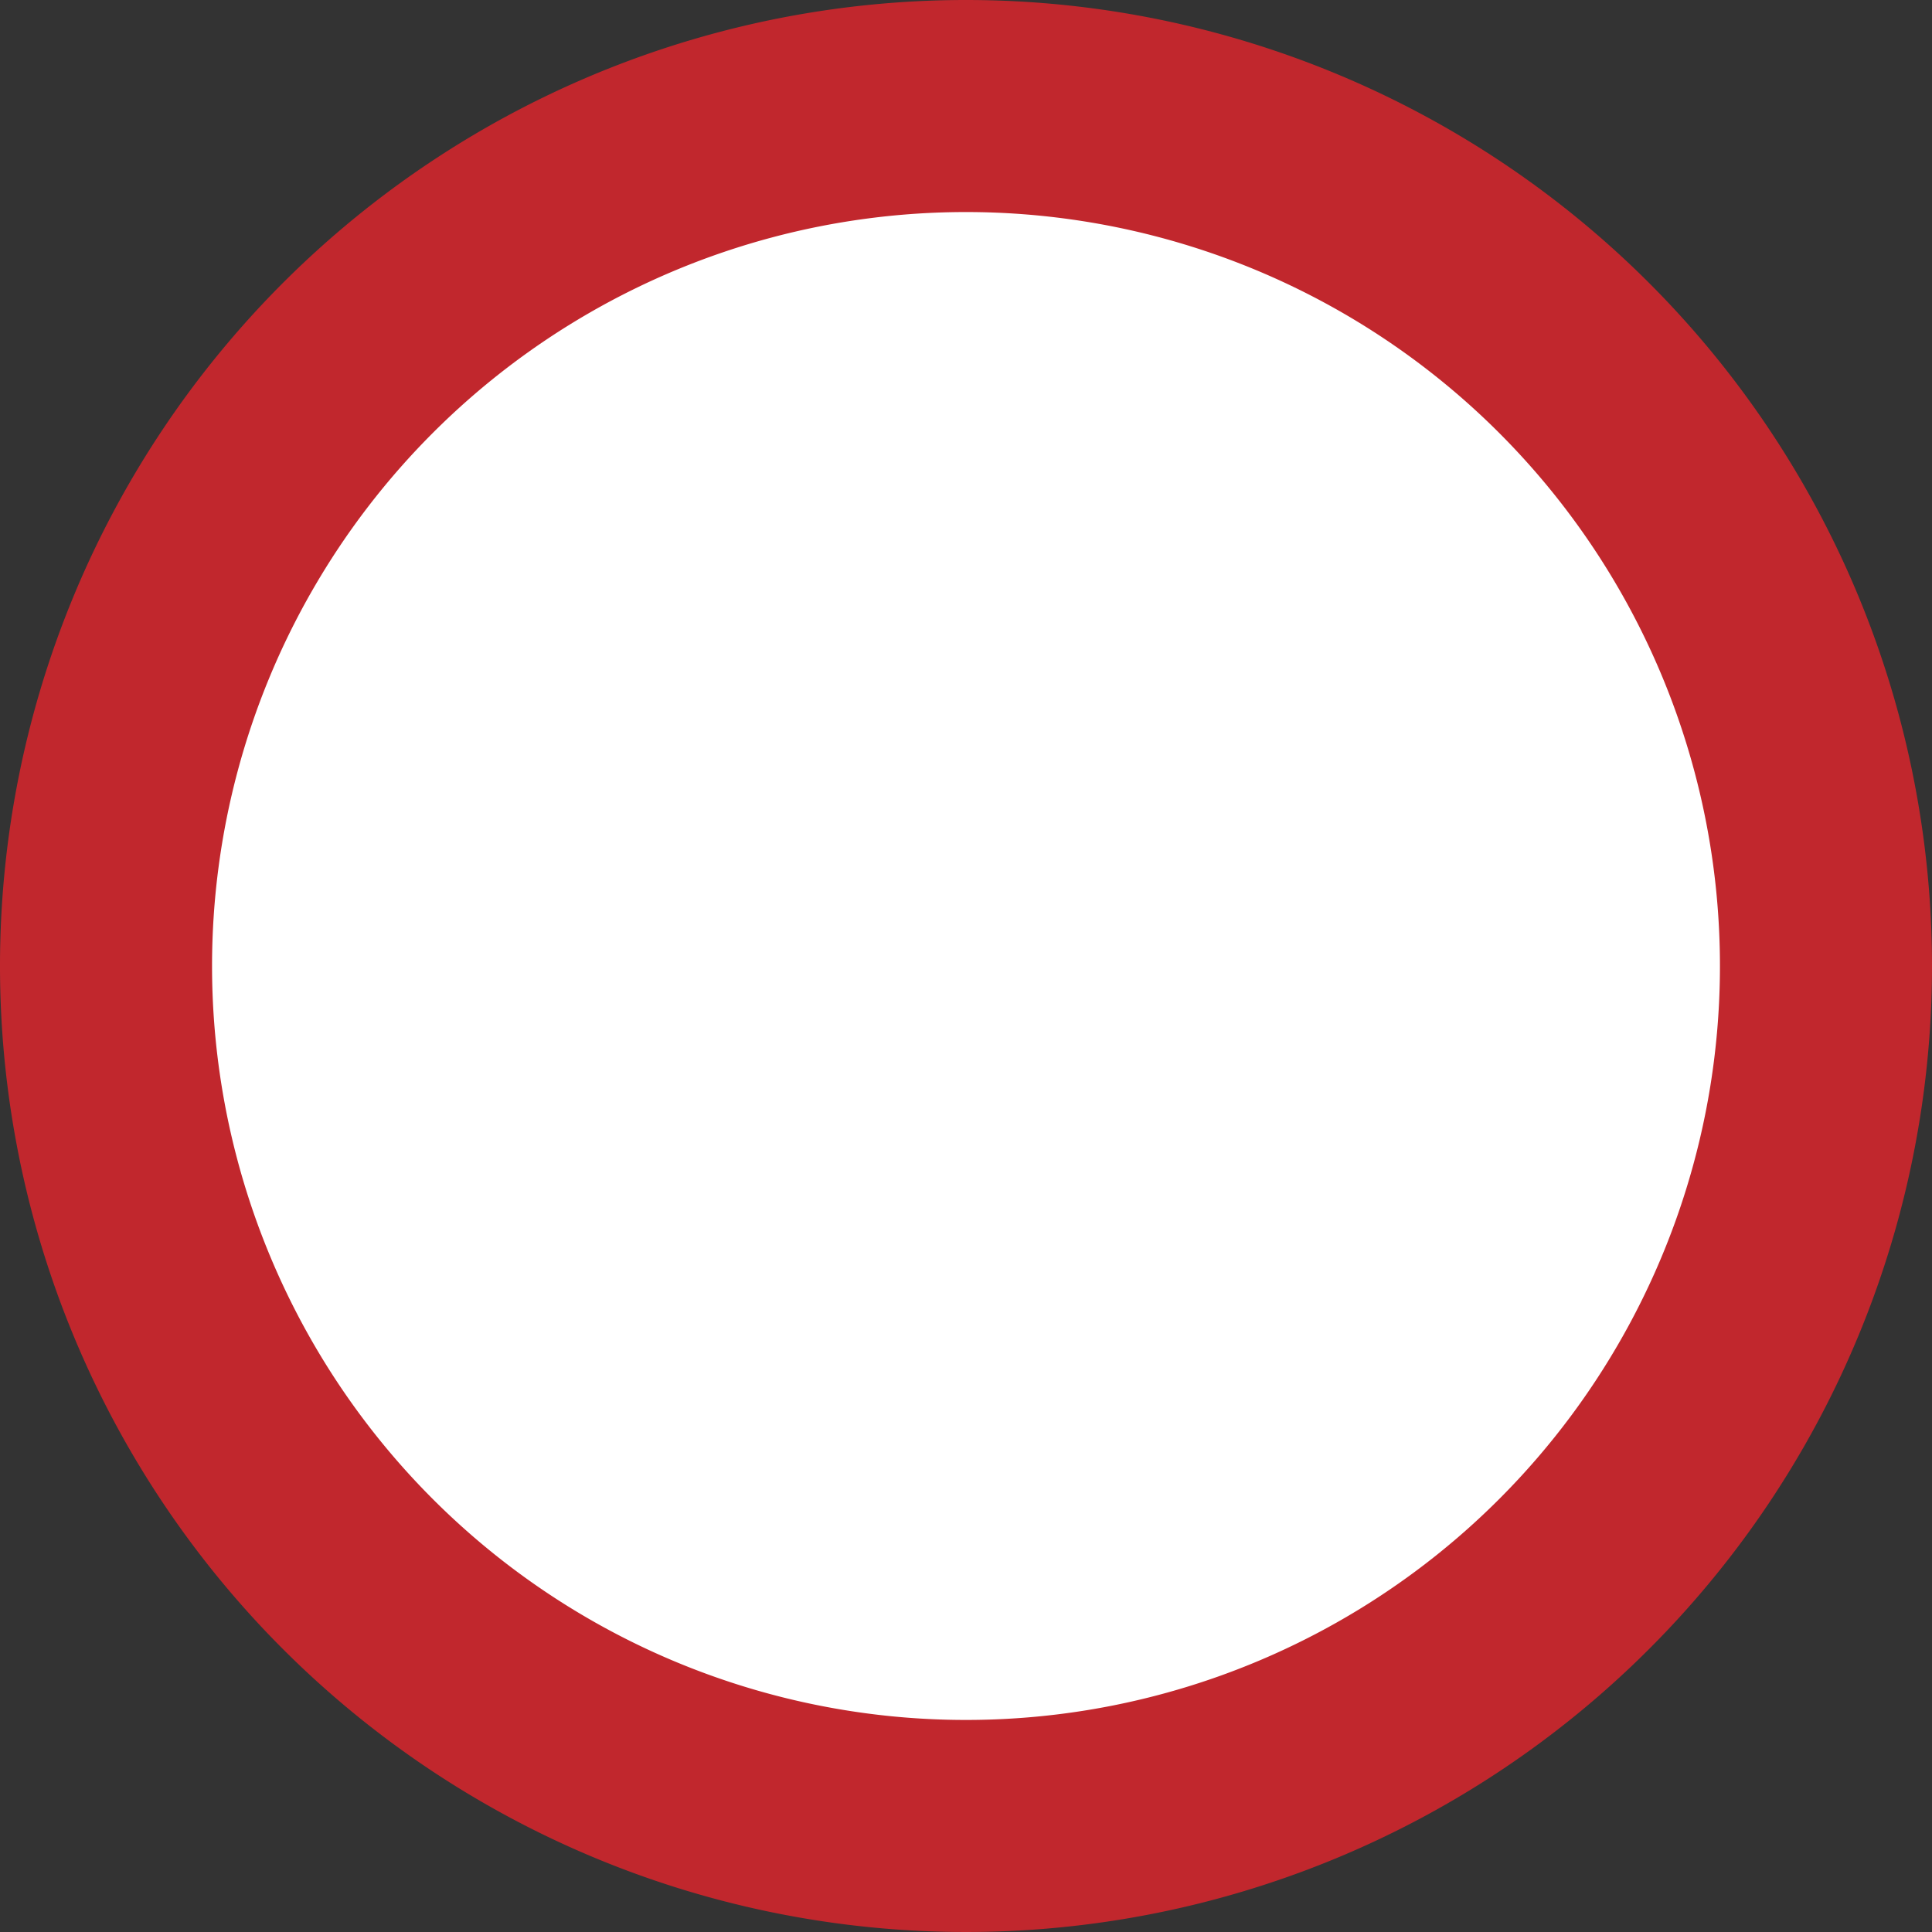 <?xml version="1.0" encoding="UTF-8"?> <svg xmlns="http://www.w3.org/2000/svg" id="Layer_1" data-name="Layer 1" viewBox="0 0 82 82"><rect x="0" y="0" width="82" height="82" fill="#333333" stroke="none"/> <defs> <style>.cls-1{fill:#fff;}.cls-2{fill:#c1272d;}</style> </defs> <circle class="cls-1" cx="41" cy="41" r="36.5"></circle> <path class="cls-2" d="M41,9A32,32,0,1,1,9,41,32,32,0,0,1,41,9m0-9A41,41,0,1,0,82,41,41,41,0,0,0,41,0Z"></path> </svg> 